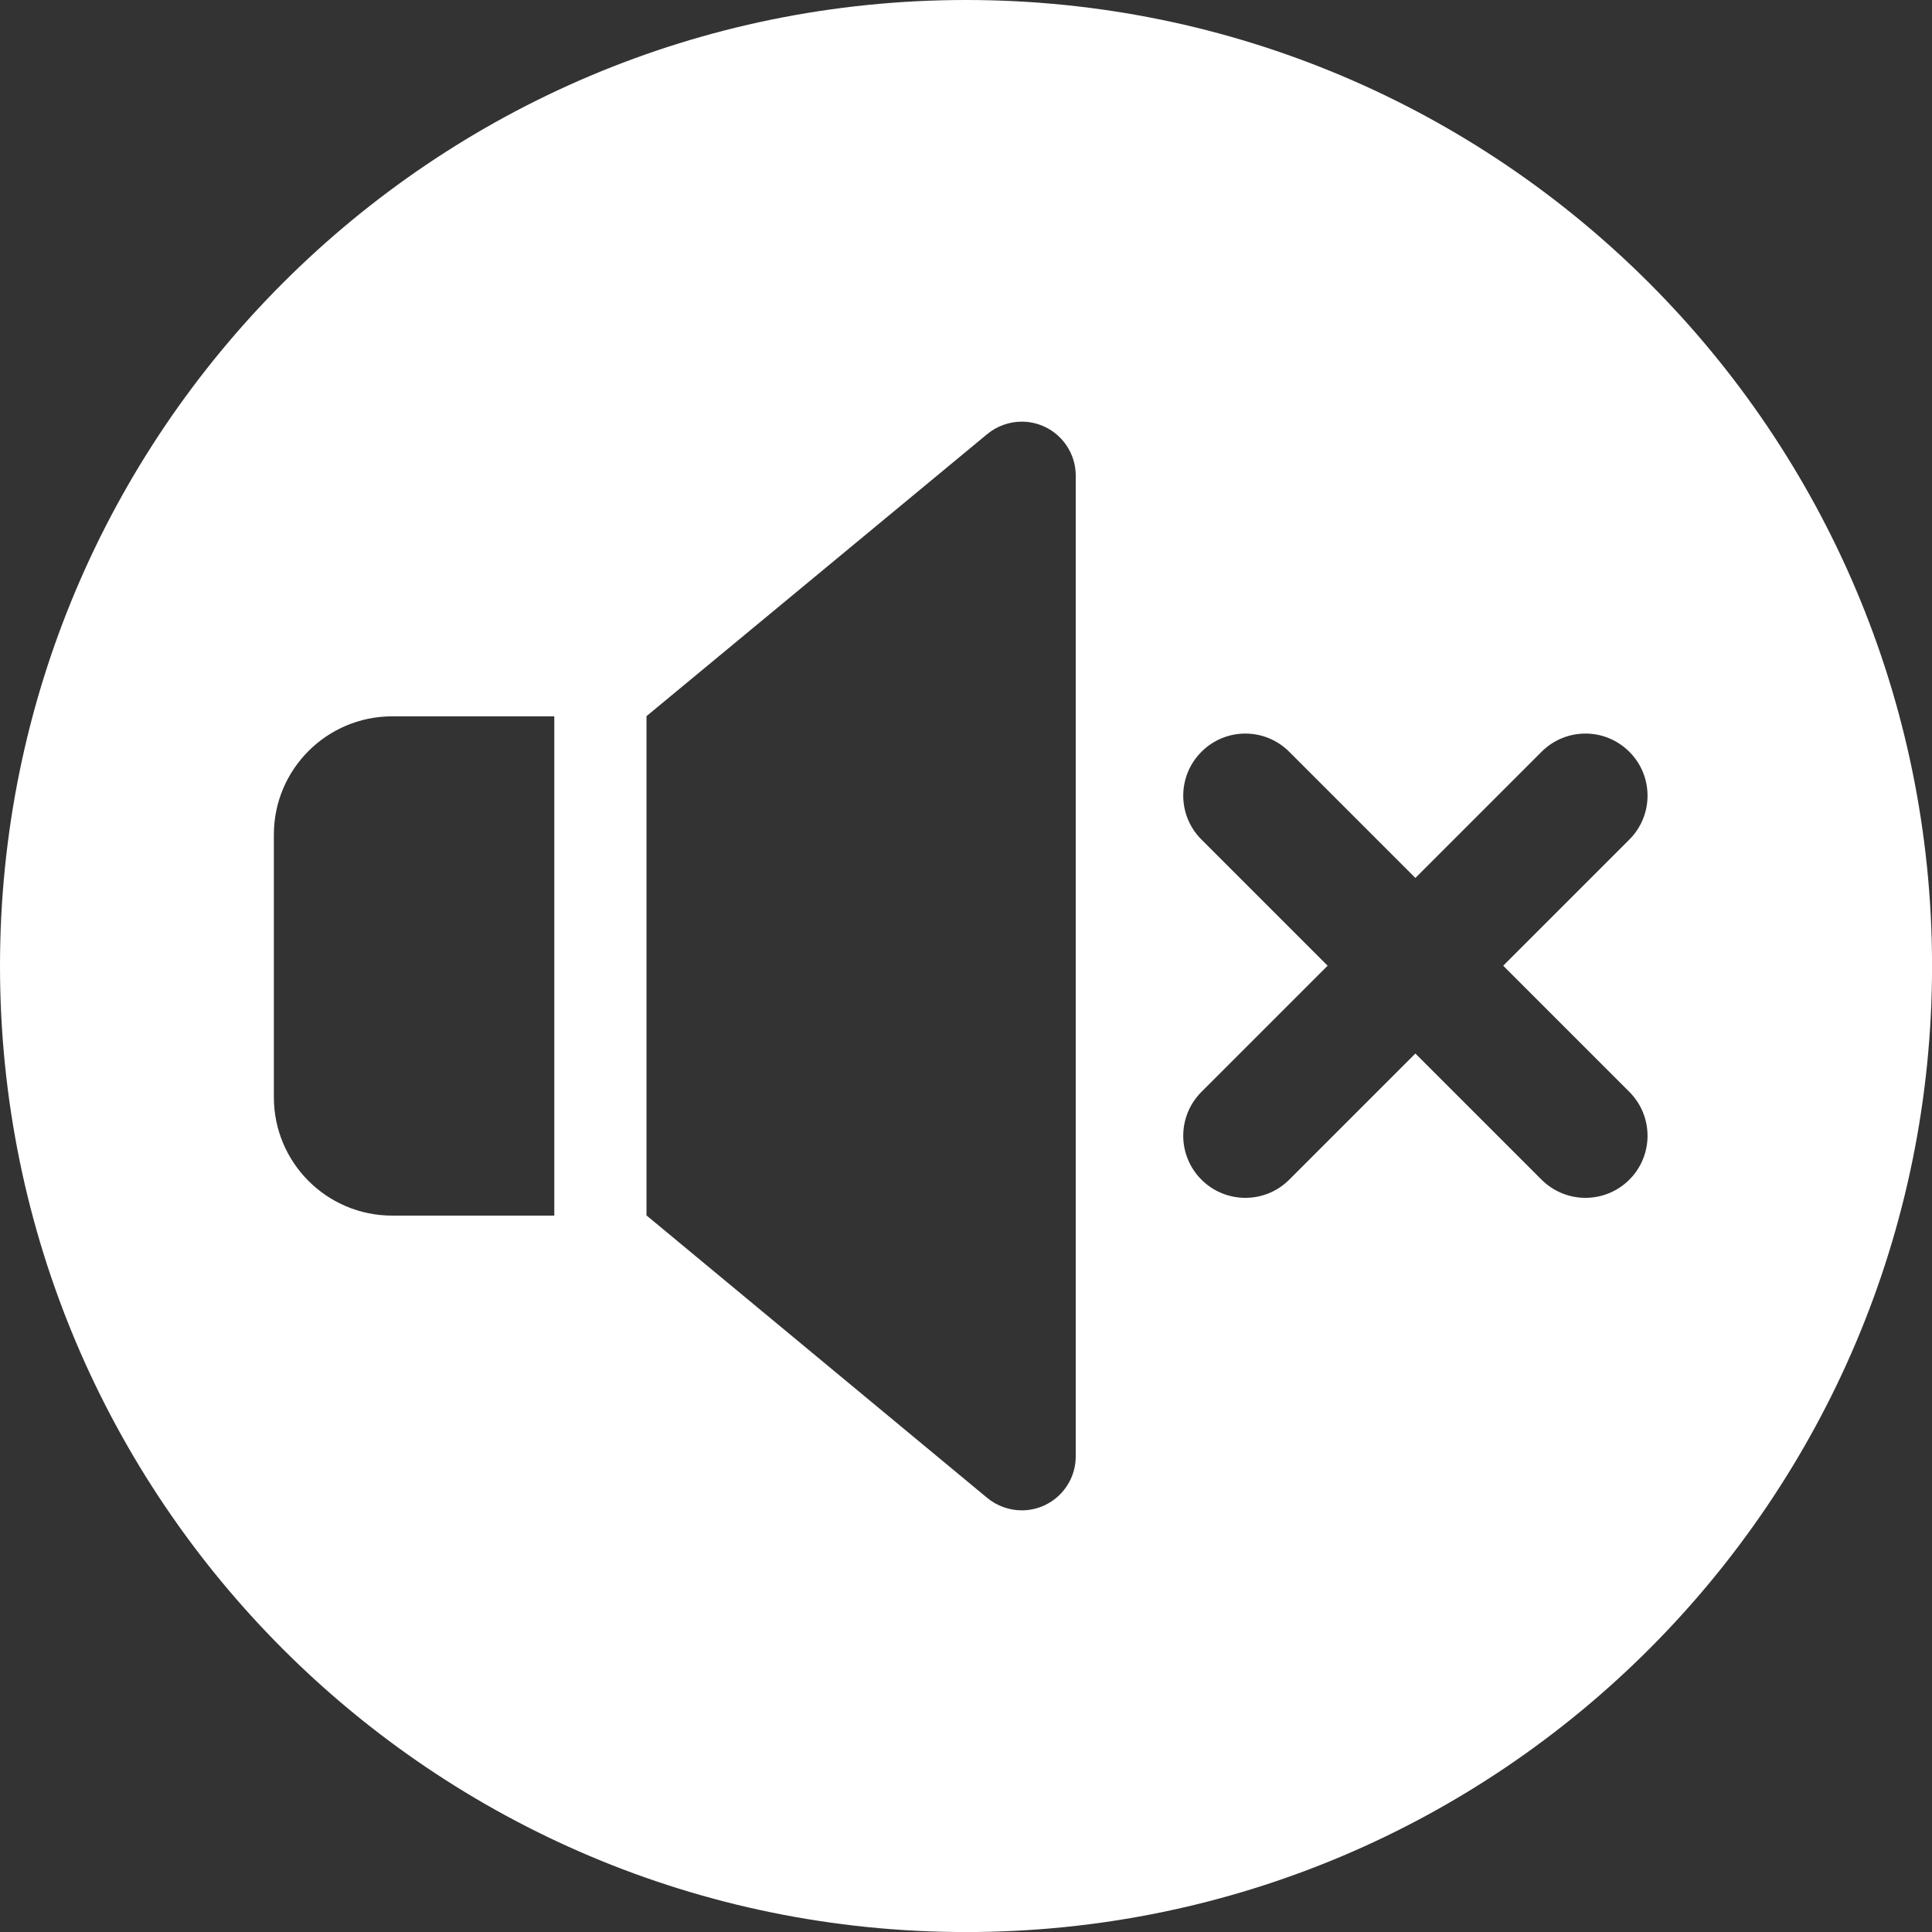 <svg xmlns="http://www.w3.org/2000/svg" width="40" height="40" viewBox="0 0 40 40" fill="none"><rect x="0" y="0" width="40" height="40" fill="#333333" stroke="none"/><path d="M20.001 0C8.954 0 0 8.954 0 20.001C0 31.047 8.954 40.001 20.001 40.001C31.047 40.001 40.001 31.047 40.001 20.001C40.001 8.954 31.046 0 20.001 0ZM11.477 25.168H8.12C6.766 25.168 5.67 24.07 5.67 22.717V17.281C5.67 15.927 6.768 14.831 8.12 14.831H11.476V25.168H11.477ZM22.272 30.151C22.272 30.77 21.771 31.27 21.154 31.27C20.893 31.27 20.641 31.178 20.44 31.013L13.385 25.164V14.827L20.44 8.987C20.641 8.822 20.893 8.73 21.154 8.73C21.772 8.73 22.272 9.232 22.272 9.849V30.151ZM33.734 22.606C34.236 23.109 34.236 23.921 33.734 24.424C33.483 24.674 33.154 24.8 32.825 24.8C32.496 24.8 32.167 24.674 31.916 24.424L29.304 21.812L26.692 24.424C26.442 24.674 26.113 24.8 25.784 24.8C25.454 24.8 25.125 24.674 24.875 24.424C24.372 23.921 24.372 23.109 24.875 22.606L27.487 19.994L24.875 17.382C24.372 16.88 24.372 16.067 24.875 15.565C25.377 15.062 26.19 15.062 26.692 15.565L29.304 18.177L31.916 15.565C32.419 15.062 33.231 15.062 33.734 15.565C34.236 16.067 34.236 16.88 33.734 17.382L31.122 19.994L33.734 22.606Z" fill="white"></path></svg>